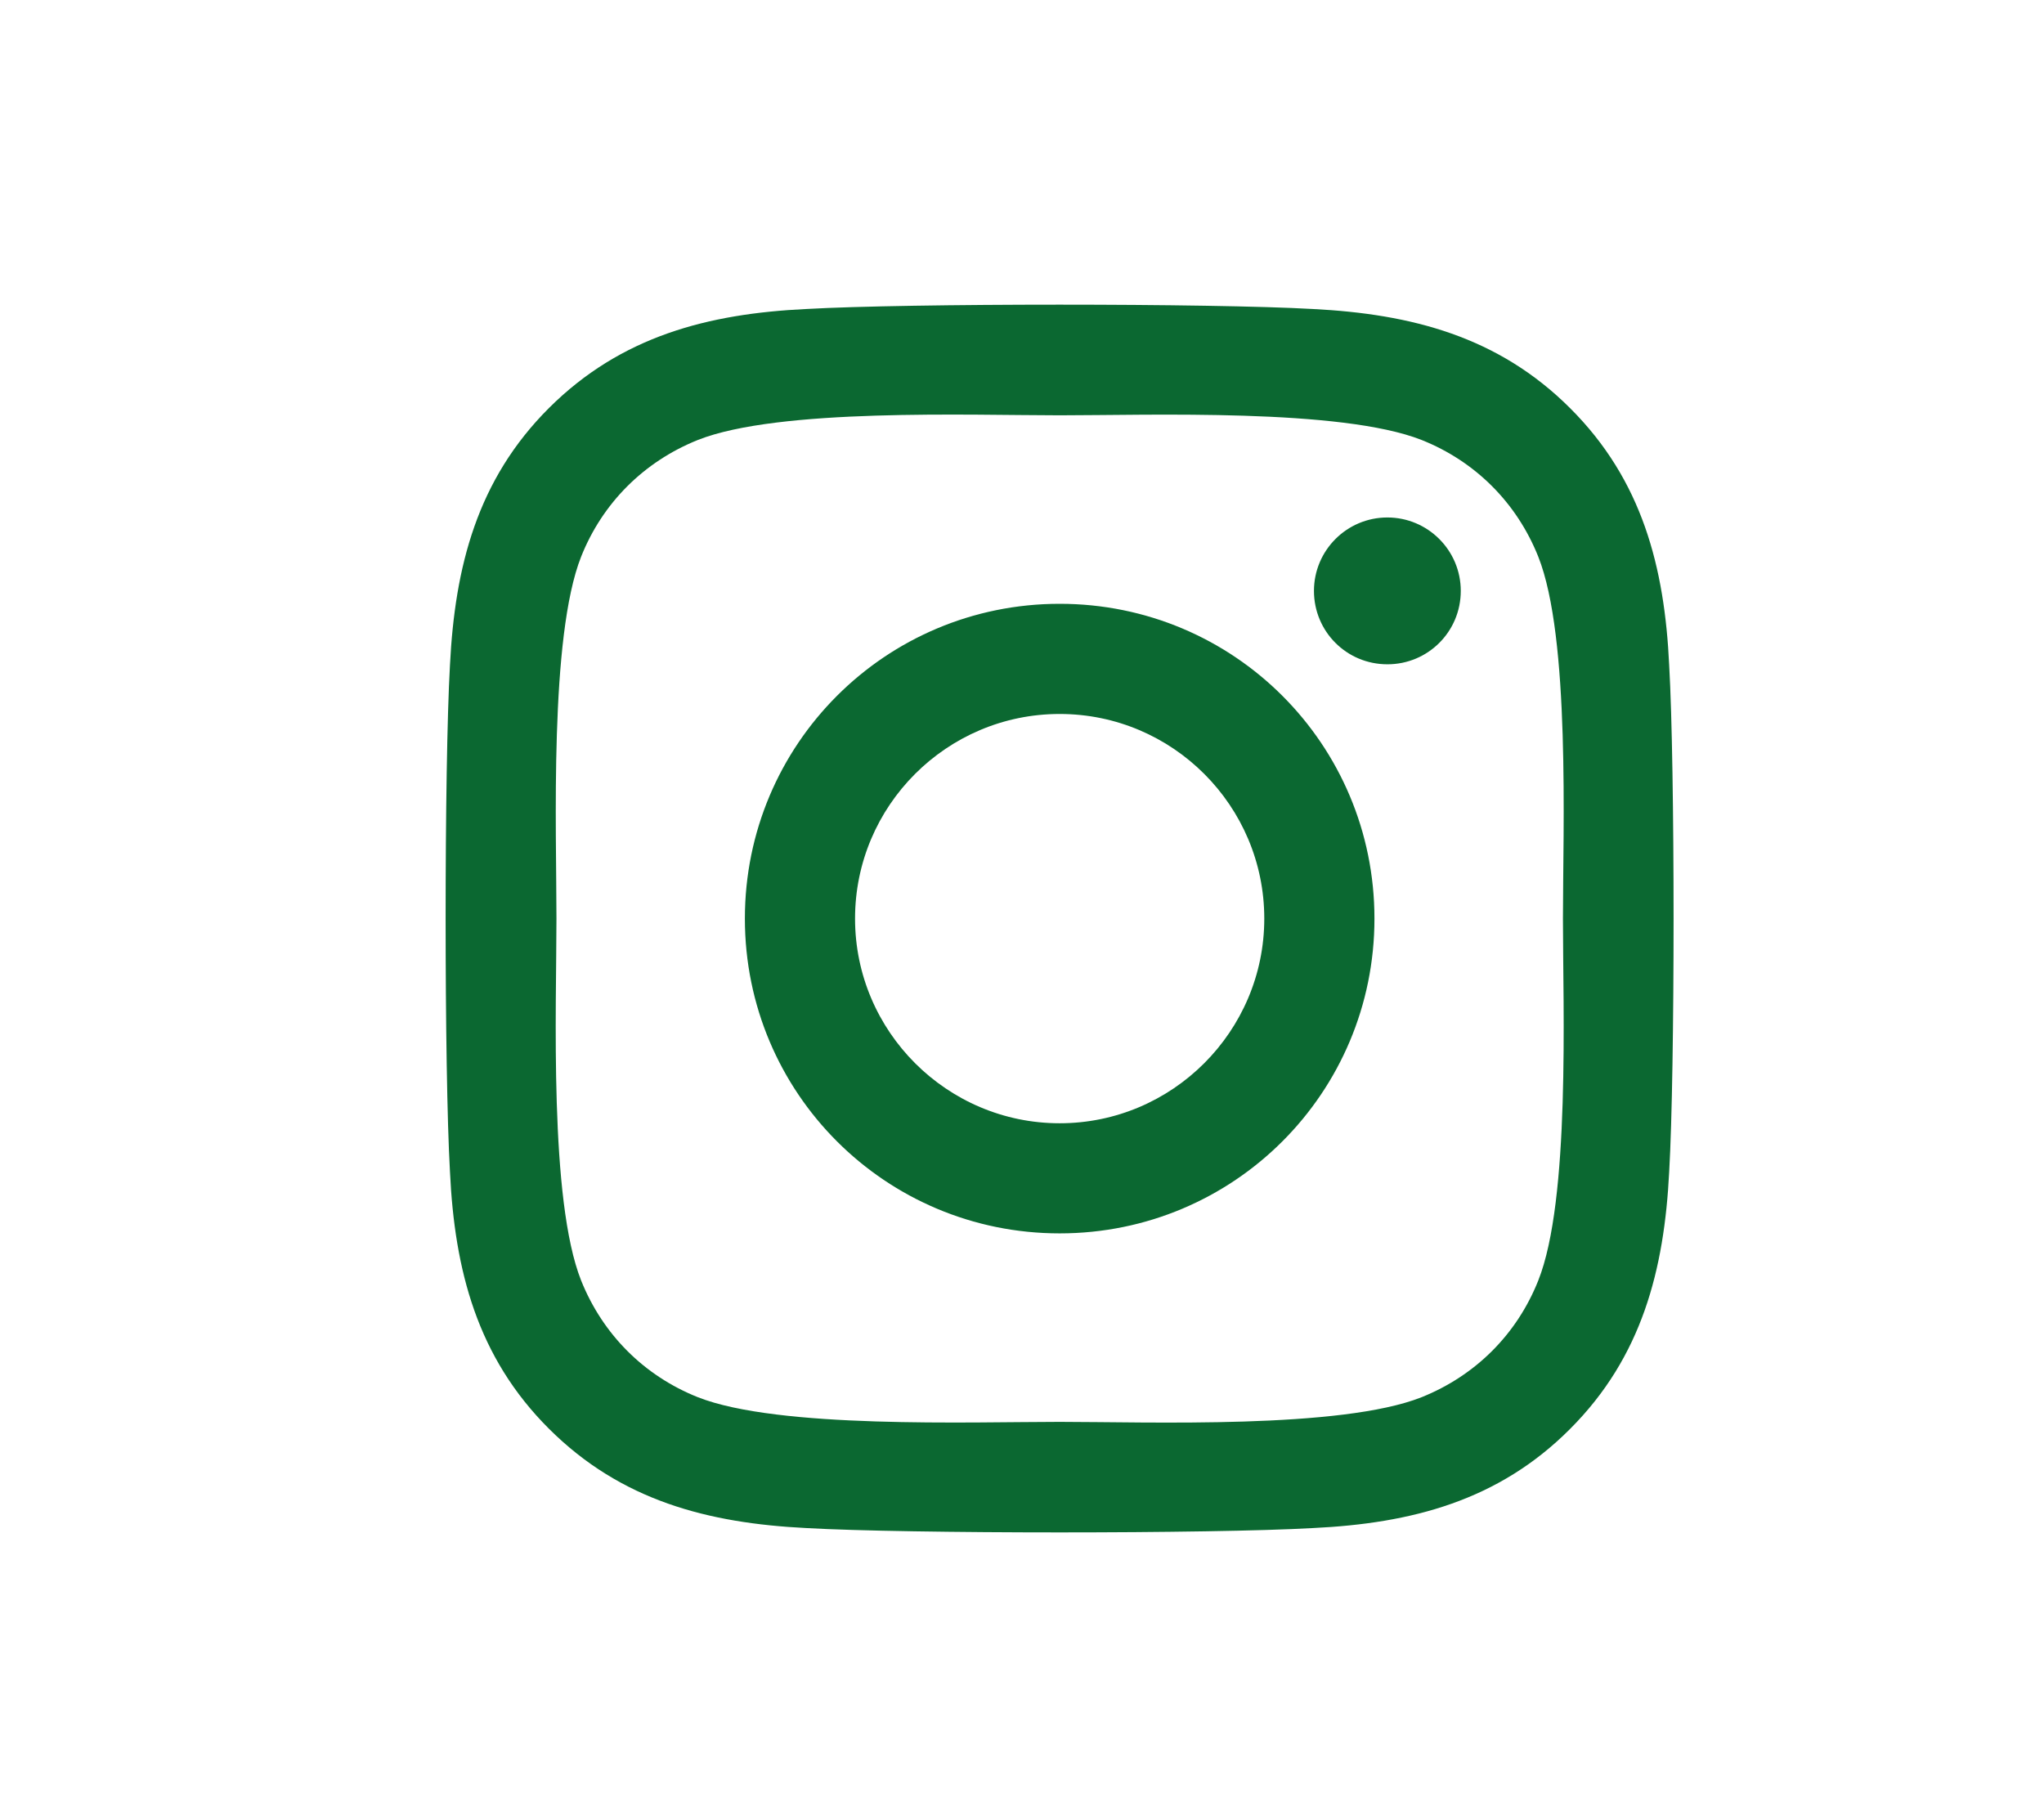 <?xml version="1.0" encoding="UTF-8"?> <!-- Generator: Adobe Illustrator 16.0.0, SVG Export Plug-In . SVG Version: 6.00 Build 0) --> <svg xmlns="http://www.w3.org/2000/svg" xmlns:xlink="http://www.w3.org/1999/xlink" id="Layer_1" x="0px" y="0px" width="34.973px" height="30.983px" viewBox="0 0 34.973 30.983" xml:space="preserve"> <path fill="#0B6831" d="M18.131,10.331c-2.98,0-5.386,2.404-5.386,5.386s2.405,5.386,5.386,5.386c2.982,0,5.386-2.404,5.386-5.386 S21.113,10.331,18.131,10.331z M18.131,19.219c-1.926,0-3.501-1.57-3.501-3.502c0-1.931,1.57-3.501,3.501-3.501 c1.931,0,3.501,1.57,3.501,3.501C21.632,17.648,20.058,19.219,18.131,19.219z M24.994,10.11c0-0.693-0.563-1.256-1.256-1.256 s-1.256,0.563-1.256,1.256c0,0.694,0.557,1.256,1.256,1.256C24.431,11.367,24.994,10.809,24.994,10.11z M28.56,11.386 c-0.078-1.683-0.463-3.174-1.695-4.402c-1.229-1.228-2.719-1.612-4.402-1.697c-1.734-0.099-6.933-0.099-8.667,0 c-1.678,0.08-3.168,0.464-4.401,1.692c-1.232,1.228-1.612,2.719-1.696,4.401c-0.099,1.734-0.099,6.933,0,8.667 c0.079,1.683,0.464,3.174,1.696,4.401c1.233,1.229,2.719,1.613,4.401,1.697c1.734,0.099,6.933,0.099,8.667,0 c1.684-0.08,3.174-0.464,4.402-1.697c1.227-1.228,1.611-2.719,1.695-4.401C28.66,18.313,28.66,13.12,28.56,11.386z M26.32,21.909 c-0.365,0.919-1.072,1.626-1.996,1.997c-1.383,0.548-4.664,0.422-6.193,0.422c-1.527,0-4.813,0.121-6.191-0.422 c-0.919-0.366-1.627-1.074-1.997-1.997c-0.549-1.383-0.422-4.664-0.422-6.192s-0.122-4.814,0.422-6.192 c0.365-0.918,1.073-1.626,1.997-1.997c1.383-0.548,4.664-0.422,6.191-0.422c1.529,0,4.814-0.122,6.193,0.422 c0.918,0.366,1.627,1.073,1.996,1.997c0.549,1.383,0.422,4.664,0.422,6.192S26.869,20.531,26.32,21.909z"></path> </svg> 